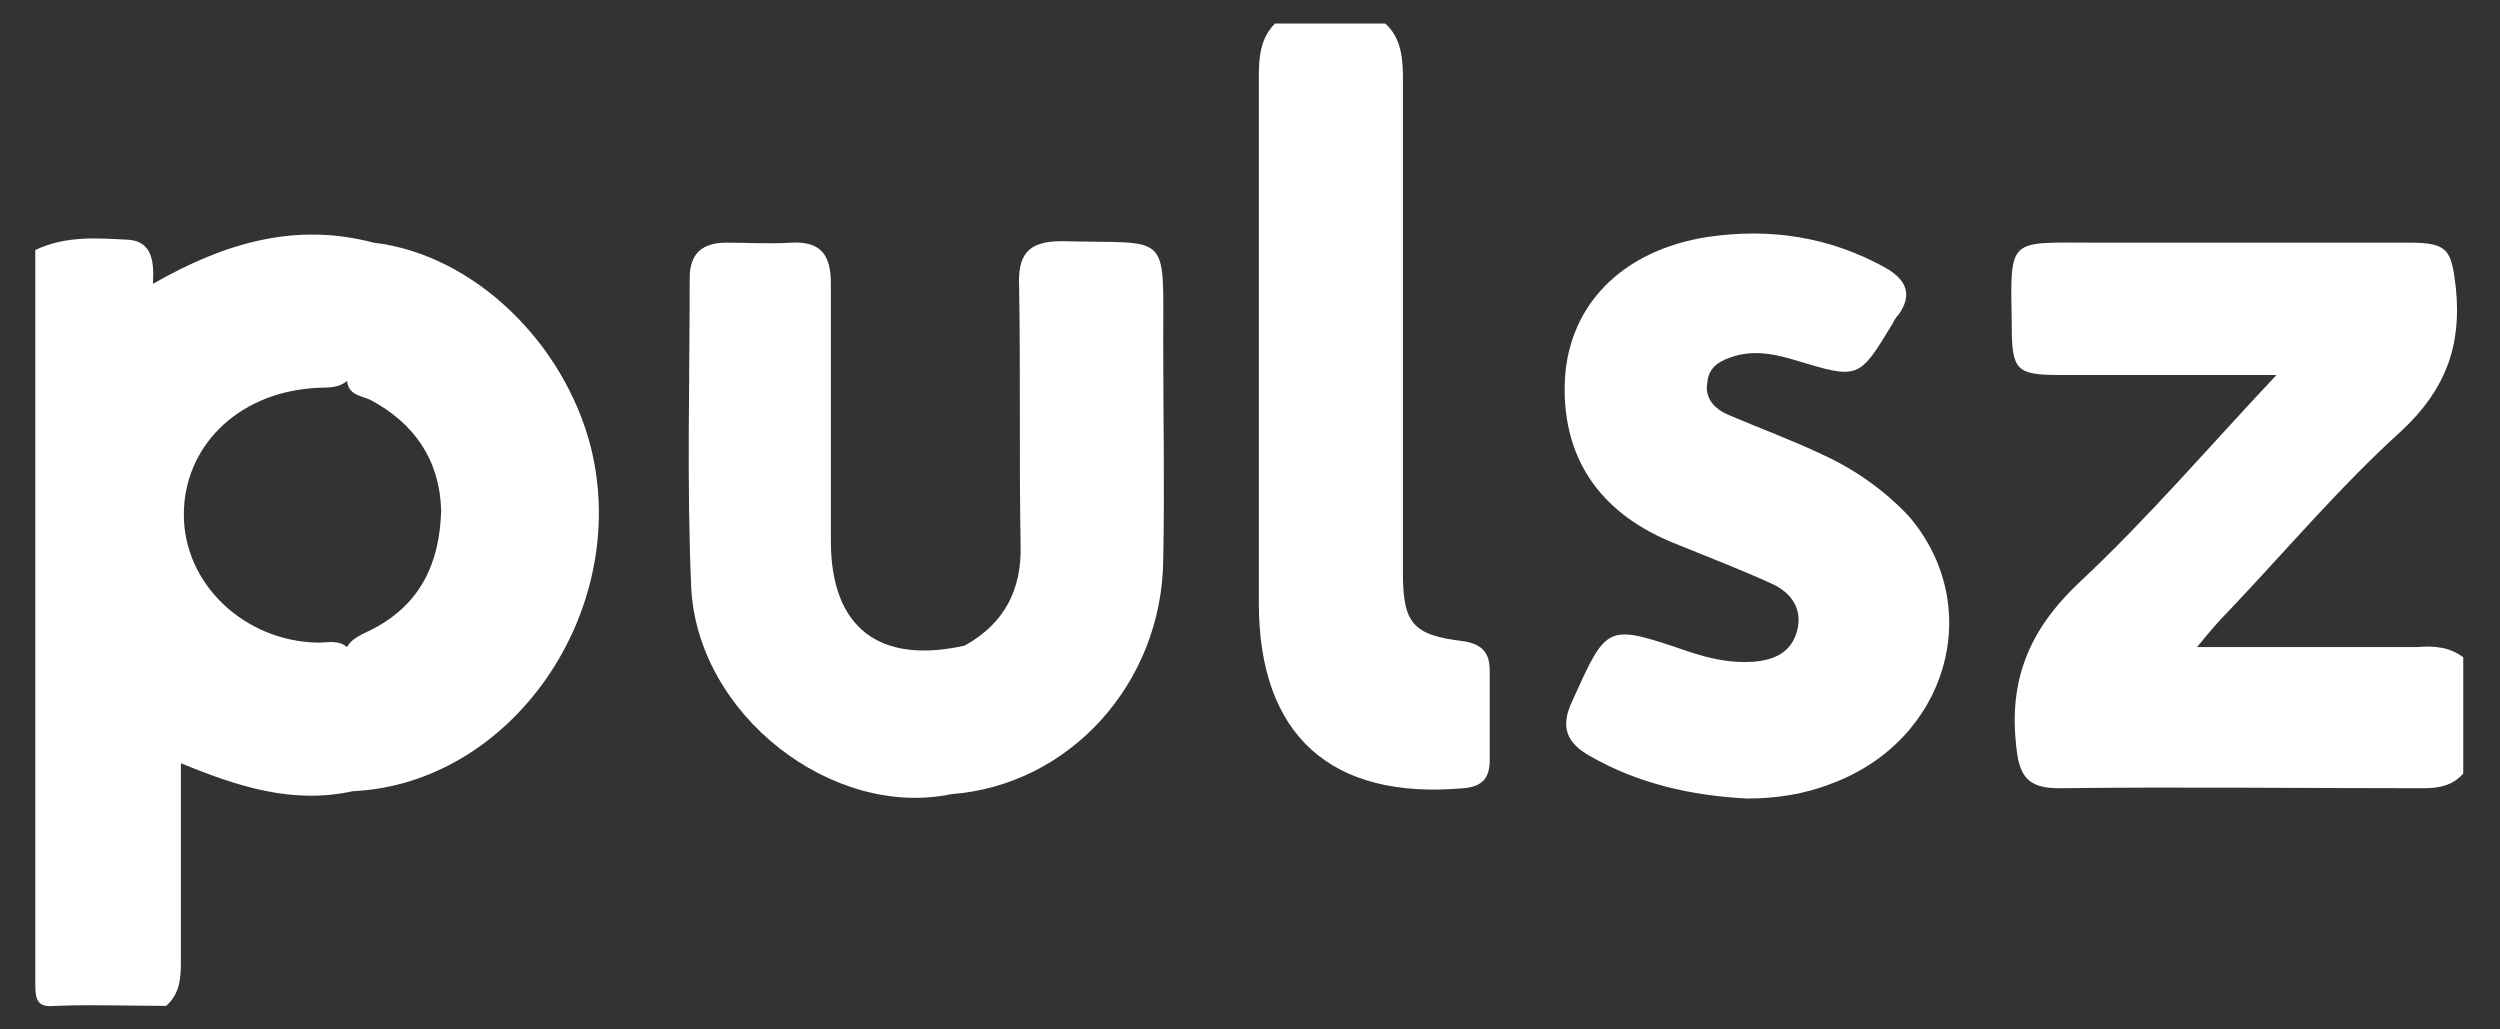 <?xml version="1.0" encoding="utf-8"?>
<!-- Generator: Adobe Illustrator 24.0.0, SVG Export Plug-In . SVG Version: 6.00 Build 0)  -->
<svg version="1.1" id="图层_1" xmlns="http://www.w3.org/2000/svg" xmlns:xlink="http://www.w3.org/1999/xlink" x="0px" y="0px"
	 viewBox="0 0 170 70" style="enable-background:new 0 0 170 70;" xml:space="preserve">
<rect x="0" y="0" width="170" height="70" fill="#333333" stroke="none"/>
<style type="text/css">
	.st0{fill:#FFFFFF;}
</style>
<g>
	<path class="st0" d="M164.4,44c-4.8,0-9.6,0-15,0c0.9-1.1,1.5-1.8,2.1-2.4c3.9-4.1,7.6-8.5,11.8-12.3c3-2.8,4.1-5.8,3.7-9.7
		c-0.3-2.6-0.5-3.1-3.2-3.1c-7.2,0-14.3,0-21.5,0c-5.8,0-5.6-0.4-5.5,5.6c0,3.1,0.3,3.4,3.3,3.4c4.7,0,9.4,0,14.7,0
		c-4.7,5-8.8,9.8-13.4,14.1c-3.4,3.2-4.8,6.6-4.3,11.1c0.2,2,0.7,2.9,2.9,2.9c8.3-0.1,16.5,0,24.8,0c1.1,0,2-0.2,2.7-1
		c0-2.6,0-5.3,0-7.9C166.6,44,165.5,43.9,164.4,44z"/>
	<path class="st0" d="M101.3,45.6c0-1.2-0.5-1.8-1.8-2c-3.4-0.4-4.1-1.2-4.1-4.6c0-11.2,0-22.4,0-33.6c0-1.4-0.1-2.8-1.2-3.8
		c-2.5,0-5,0-7.5,0c-1,1-1.1,2.3-1.1,3.6c0,11.9,0,23.8,0,35.8c0,9,4.9,13.4,13.9,12.6c1.3-0.1,1.8-0.7,1.8-1.9
		C101.3,49.6,101.3,47.6,101.3,45.6z"/>
	<path class="st0" d="M123.9,30.9c-2.1-1-4.3-1.8-6.4-2.7c-0.9-0.4-1.6-1.1-1.4-2.2c0.1-1.1,0.9-1.5,1.9-1.8
		c1.4-0.4,2.8-0.1,4.1,0.3c4.3,1.3,4.3,1.3,6.6-2.5c0.1-0.2,0.2-0.4,0.4-0.6c1-1.4,0.5-2.4-0.9-3.2c-3.8-2.1-7.8-2.7-12-2.1
		c-6,0.9-9.7,4.8-9.8,10.1c-0.1,5.1,2.5,8.8,7.6,10.8c2.2,0.9,4.3,1.7,6.5,2.7c1.3,0.6,2.1,1.7,1.7,3.2c-0.4,1.5-1.6,2-3,2.1
		c-1.5,0.1-2.9-0.2-4.4-0.7c-5.6-1.9-5.5-1.9-7.9,3.4c-0.8,1.7-0.4,2.8,1.2,3.7c3.3,1.9,6.9,2.7,10.7,2.9c2,0,3.9-0.3,5.7-1
		c7.9-2.9,10.6-12,5.3-18.2C128.1,33.3,126.1,31.9,123.9,30.9z"/>
	<path class="st0" d="M25.4,16.5C25.4,16.5,25.4,16.5,25.4,16.5c-5.3-1.4-10.1,0-15,2.8c0.1-1.6-0.1-2.9-1.7-3
		C6.7,16.2,4.5,16,2.4,17c0,1.9,0,3.9,0,5.8c0,14.7,0,29.5,0,44.2c0,1.2,0.3,1.5,1.4,1.4c2.5-0.1,5,0,7.5,0c0.9-0.8,1-1.8,1-3
		c0-4.4,0-8.8,0-13.5c3.9,1.6,7.6,2.8,11.7,1.9v0c10.8-0.5,18.9-12.2,16.2-23.3C38.4,23.3,32.2,17.3,25.4,16.5z M25.3,42.8
		c-0.6,0.3-1.4,0.6-1.7,1.2c-0.6-0.5-1.3-0.3-2-0.3c-5-0.1-9.1-4-9.1-8.7c0-4.6,3.6-8.2,8.7-8.6c0.8-0.1,1.7,0.1,2.4-0.5
		c0.1,1,1,1,1.6,1.3c3,1.6,4.7,4.1,4.8,7.5C29.9,38.3,28.6,41.1,25.3,42.8z"/>
	<path class="st0" d="M72.2,16.4c-2.3,0-3,0.9-2.9,3.1c0.1,5.8,0,11.7,0.1,17.5c0.1,3.1-1.1,5.4-3.8,6.9c0,0,0,0,0,0
		c-5.8,1.3-9.1-1.2-9.1-7.1c0-5.8,0-11.7,0-17.5c0-2-0.7-2.9-2.7-2.8c-1.5,0.1-3,0-4.4,0c-1.6,0-2.5,0.7-2.5,2.4c0,7-0.2,14,0.1,21
		c0.4,8.7,9.6,15.8,17.7,14.1c8-0.6,14.3-7.5,14.4-15.9c0.1-5,0-9.9,0-14.9C79.1,15.6,79.6,16.6,72.2,16.4z"/>
</g>
</svg>
